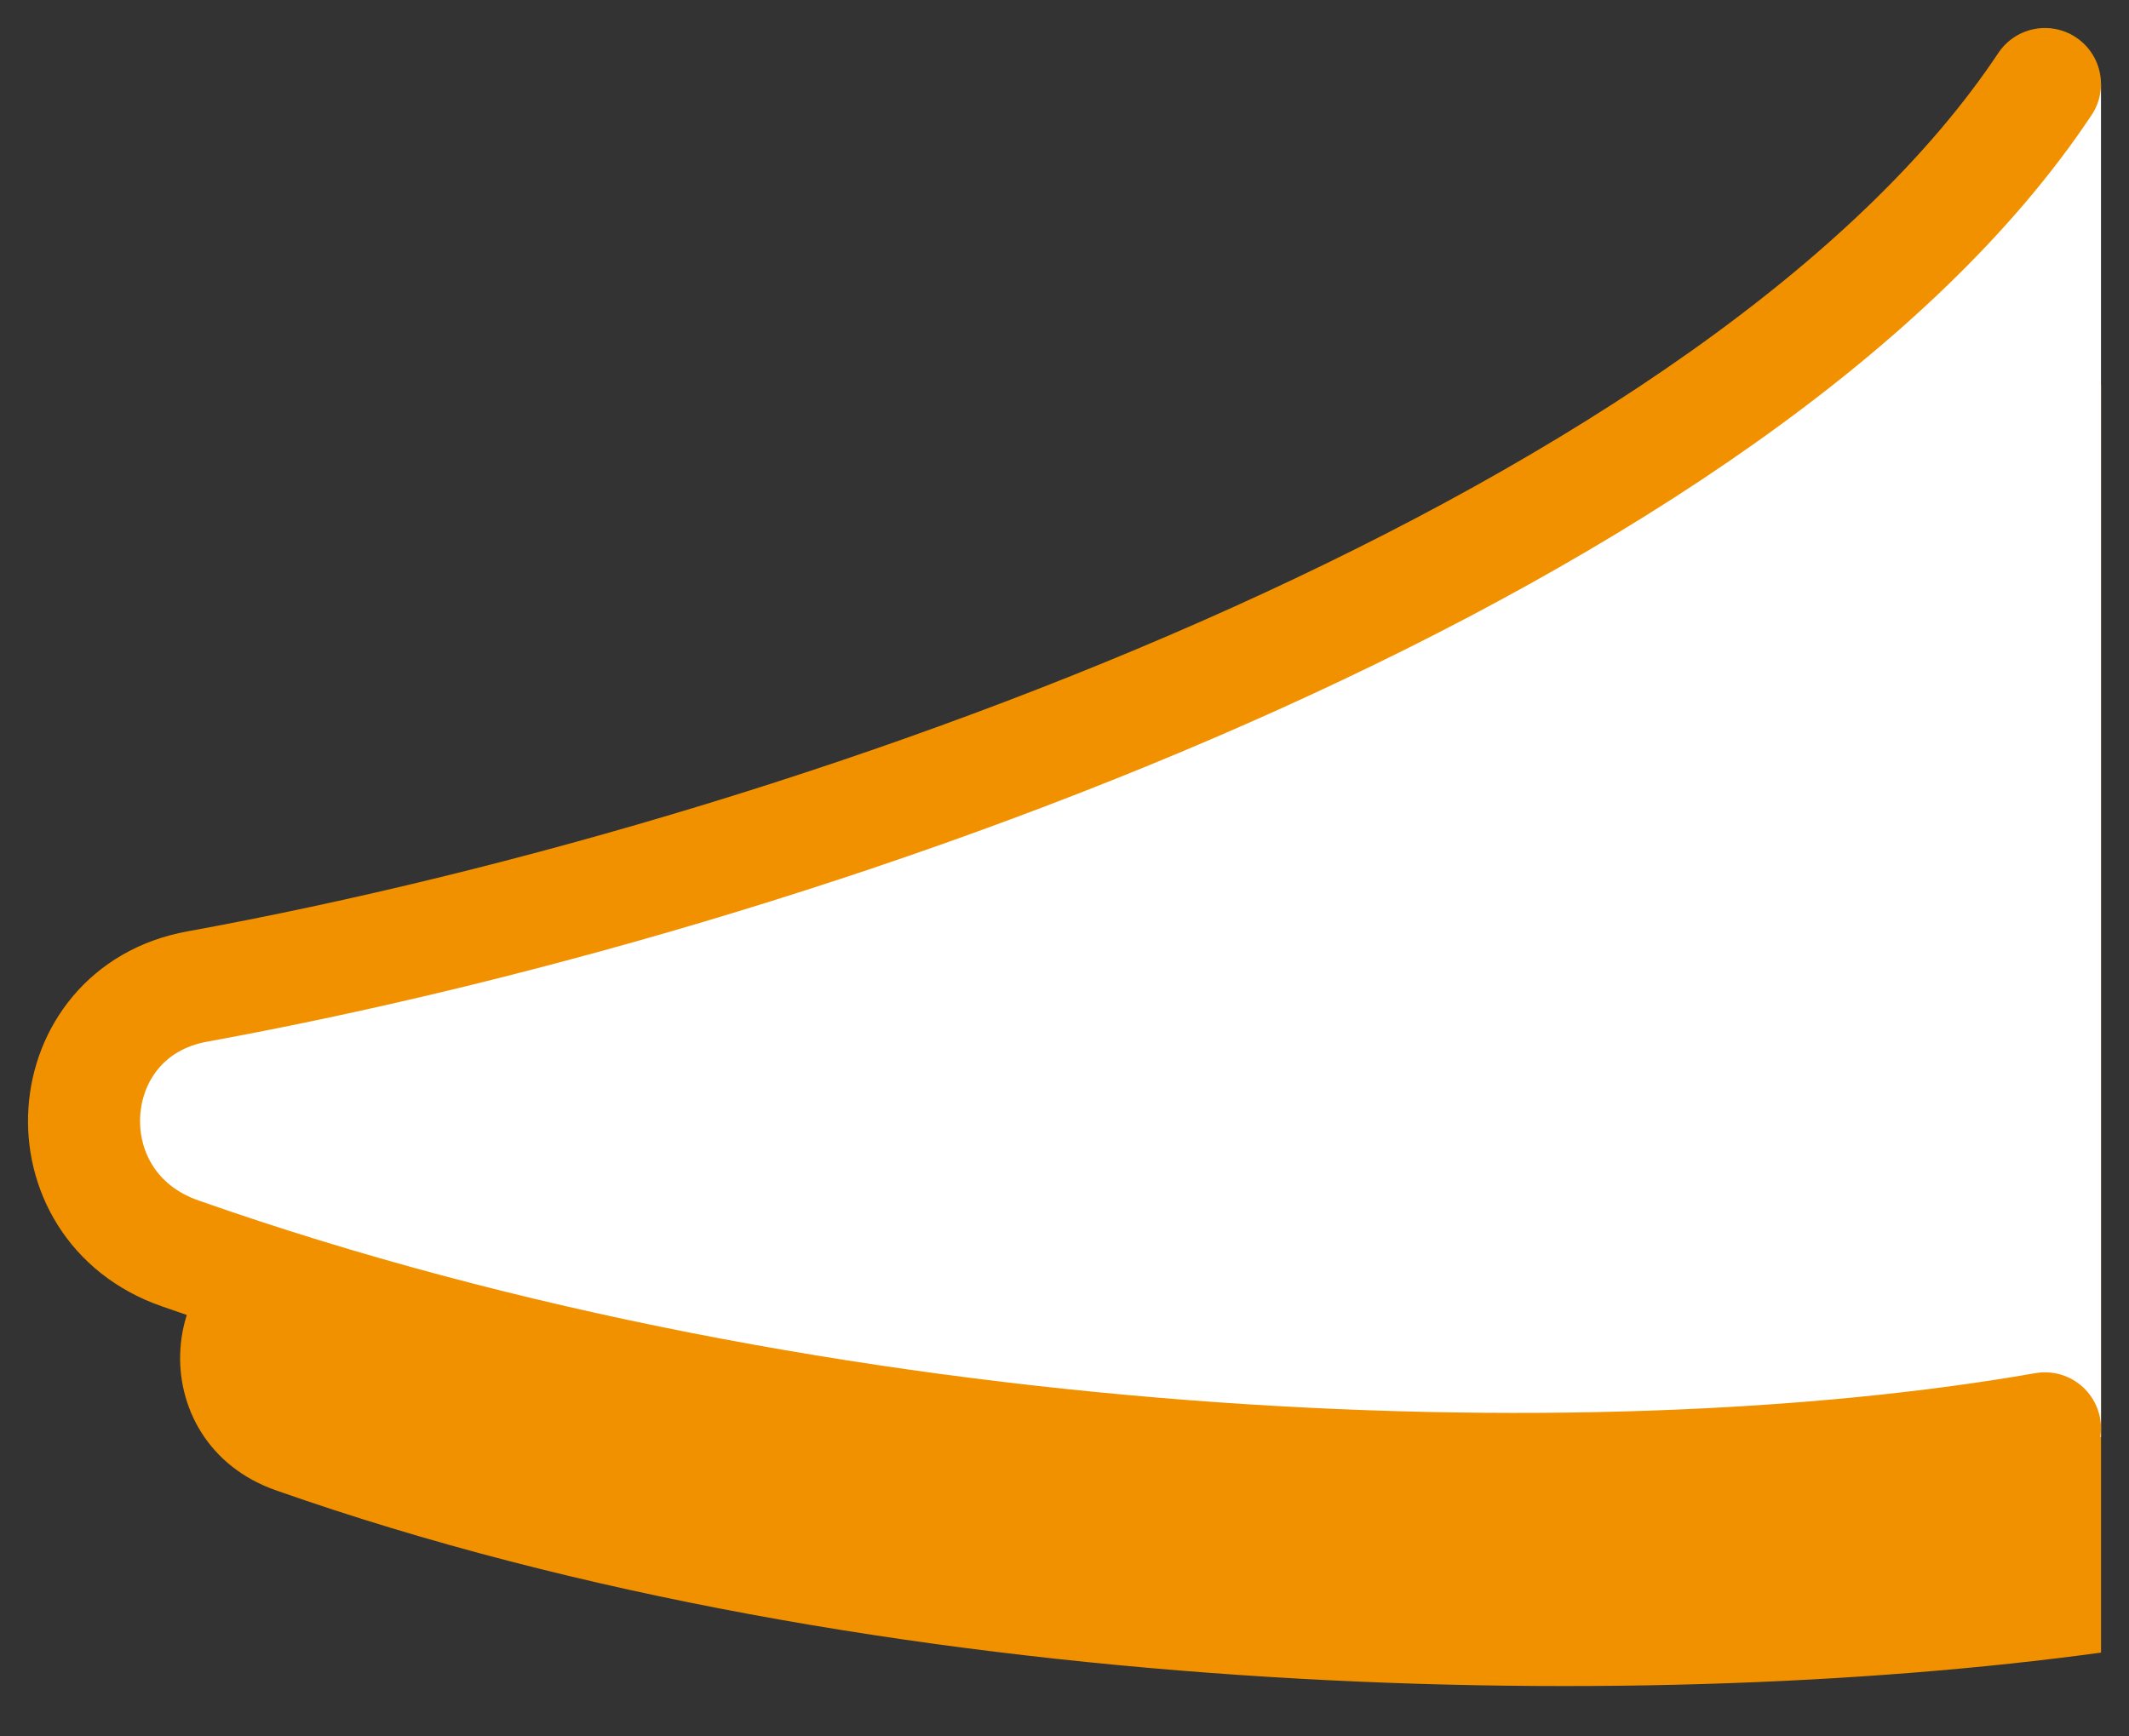 <svg width="38" height="31" viewBox="0 0 38 31" fill="none" xmlns="http://www.w3.org/2000/svg">
<rect x="0" y="0" width="38" height="31" fill="#333333" stroke="none"/>
<path d="M37.501 29.504C29.149 30.644 15.686 30.393 4.934 26.61C2.48 25.759 2.717 22.299 5.238 21.844C15.891 19.901 30.871 13.959 37.501 6.872V29.504Z" fill="#F29100"/>
<path d="M37.5 1.5C32.17 9.393 15.232 16.258 3.523 18.362C1.002 18.811 0.765 22.221 3.219 23.059C14.742 27.054 29.378 27.054 37.5 25.651V1.5Z" fill="white"/>
<path d="M36.5 1.5C31.17 9.51 15.232 15.476 3.523 17.612C1.002 18.067 0.765 21.527 3.219 22.378C14.742 26.432 28.378 26.924 36.5 25.5" stroke="#F29100" stroke-width="2" stroke-miterlimit="10" stroke-linecap="round"/>
</svg>

